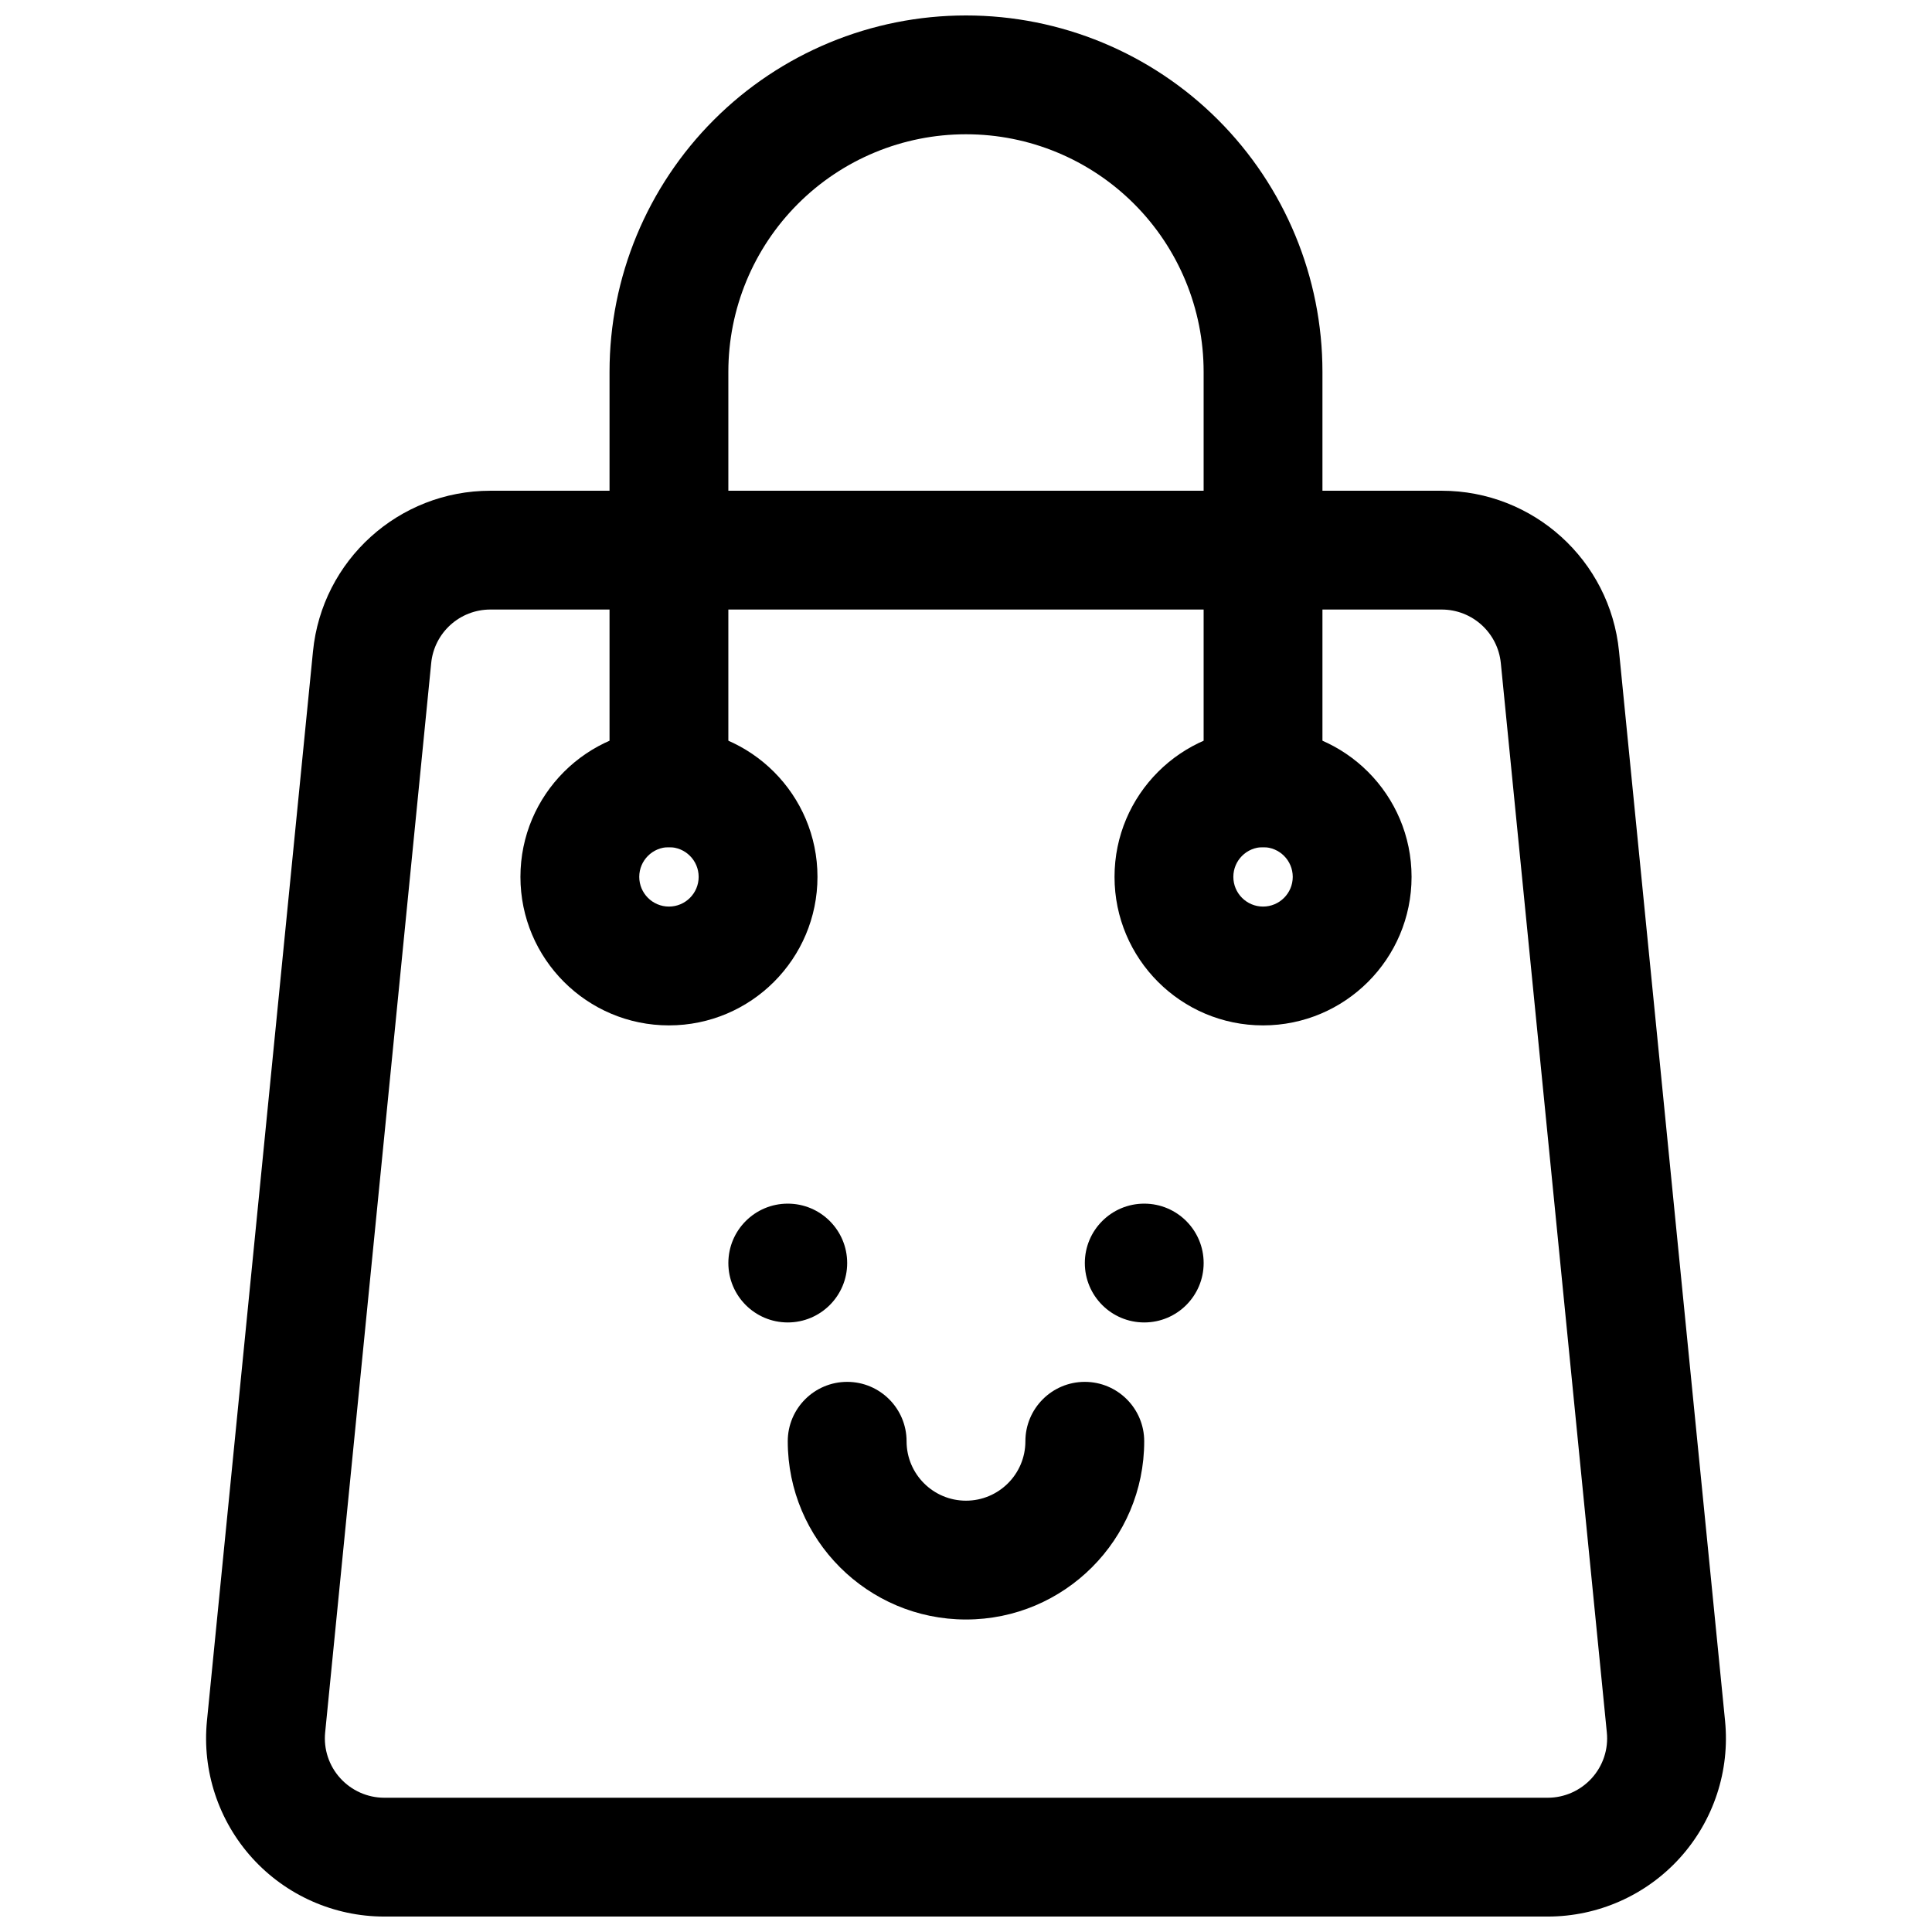 <?xml version="1.0" encoding="UTF-8"?>
<!-- Uploaded to: SVG Repo, www.svgrepo.com, Generator: SVG Repo Mixer Tools -->
<svg width="800px" height="800px" version="1.1" viewBox="144 144 512 512" xmlns="http://www.w3.org/2000/svg">
 <defs>
  <clipPath id="b">
   <path d="m198 274h404v377.9h-404z"/>
  </clipPath>
  <clipPath id="a">
   <path d="m305 148.09h190v220.91h-190z"/>
  </clipPath>
 </defs>
 <path d="m368.51 478.72c0 8.695-7.051 15.742-15.746 15.742s-15.742-7.047-15.742-15.742 7.047-15.742 15.742-15.742 15.746 7.047 15.746 15.742" fill-rule="evenodd"/>
 <path d="m462.98 478.72c0 8.695-7.051 15.742-15.746 15.742-8.695 0-15.742-7.047-15.742-15.742s7.047-15.742 15.742-15.742c8.695 0 15.746 7.047 15.746 15.742" fill-rule="evenodd"/>
 <path d="m415.74 525.95c0 8.691-7.055 15.746-15.742 15.746-8.691 0-15.746-7.055-15.746-15.746 0-8.688-7.055-15.742-15.742-15.742-8.691 0-15.746 7.055-15.746 15.742 0 26.074 21.16 47.234 47.234 47.234 26.07 0 47.23-21.16 47.23-47.234 0-8.688-7.055-15.742-15.742-15.742-8.691 0-15.746 7.055-15.746 15.742z" fill-rule="evenodd"/>
 <g clip-path="url(#b)">
  <path d="m573.06 316.62c-2.387-24.16-22.723-42.57-47.008-42.57h-252.1c-24.285 0-44.621 18.41-47.008 42.57-6.254 63.109-21.316 214.87-28.098 283.4-1.324 13.266 3.039 26.48 11.988 36.367 8.945 9.875 21.672 15.52 35 15.52h308.33c13.328 0 26.055-5.644 35.004-15.52 8.949-9.887 13.312-23.102 11.988-36.367zm-31.328 3.098c-0.809-8.051-7.574-14.184-15.68-14.184h-252.1c-8.105 0-14.875 6.133-15.68 14.184-6.254 63.109-21.297 214.89-28.102 283.4-0.445 4.434 1.016 8.832 4.004 12.121 2.988 3.289 7.215 5.18 11.66 5.18h308.33c4.449 0 8.676-1.891 11.664-5.18 2.988-3.289 4.449-7.688 4-12.121z" fill-rule="evenodd"/>
 </g>
 <path d="m321.28 337.02c-21.727 0-39.359 17.633-39.359 39.359 0 21.727 17.633 39.359 39.359 39.359 21.727 0 39.359-17.633 39.359-39.359 0-21.727-17.633-39.359-39.359-39.359zm0 31.488c4.348 0 7.871 3.523 7.871 7.871 0 4.344-3.523 7.871-7.871 7.871-4.344 0-7.871-3.527-7.871-7.871 0-4.348 3.527-7.871 7.871-7.871z" fill-rule="evenodd"/>
 <path d="m478.72 337.02c-21.727 0-39.359 17.633-39.359 39.359 0 21.727 17.633 39.359 39.359 39.359s39.359-17.633 39.359-39.359c0-21.727-17.633-39.359-39.359-39.359zm0 31.488c4.344 0 7.871 3.523 7.871 7.871 0 4.344-3.527 7.871-7.871 7.871s-7.871-3.527-7.871-7.871c0-4.348 3.527-7.871 7.871-7.871z" fill-rule="evenodd"/>
 <g clip-path="url(#a)">
  <path d="m337.02 352.77v-110.24c0-16.691 6.633-32.703 18.441-44.508 11.805-11.809 27.812-18.438 44.5-18.438h0.07c16.691 0 32.695 6.629 44.504 18.438 11.809 11.805 18.438 27.816 18.438 44.508v110.24c0 8.691 7.051 15.746 15.746 15.746 8.691 0 15.742-7.055 15.742-15.746v-110.24c0-25.051-9.953-49.059-27.656-66.77-17.703-17.715-41.738-27.664-66.773-27.664h-0.07c-25.031 0-49.066 9.949-66.77 27.664-17.703 17.711-27.66 41.719-27.66 66.77v110.24c0 8.691 7.051 15.746 15.746 15.746 8.695 0 15.742-7.055 15.742-15.746z" fill-rule="evenodd"/>
 </g>
</svg>